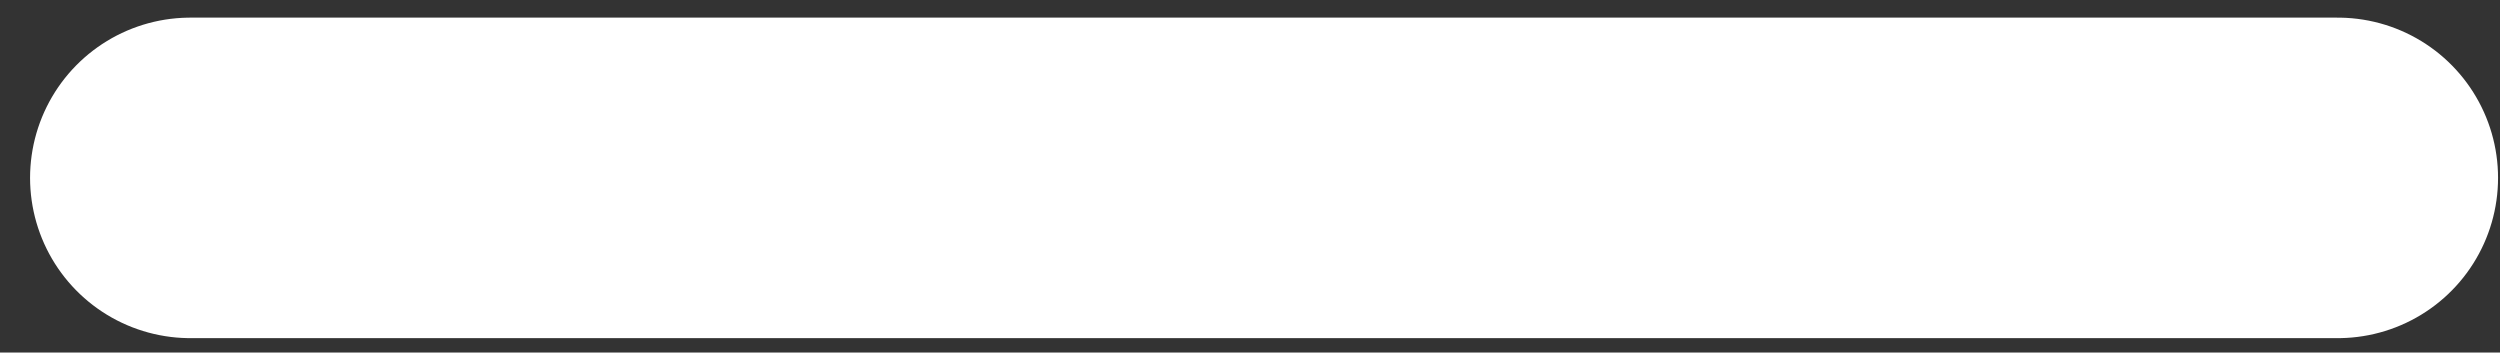 <svg width="78" height="11" viewBox="0 0 78 11" fill="none" xmlns="http://www.w3.org/2000/svg">
<rect x="0" y="0" width="78" height="11" fill="#333333" stroke="none"/>
<path d="M5.938 5.55H72.939" stroke="white" stroke-width="10" stroke-linecap="round"/>
</svg>
